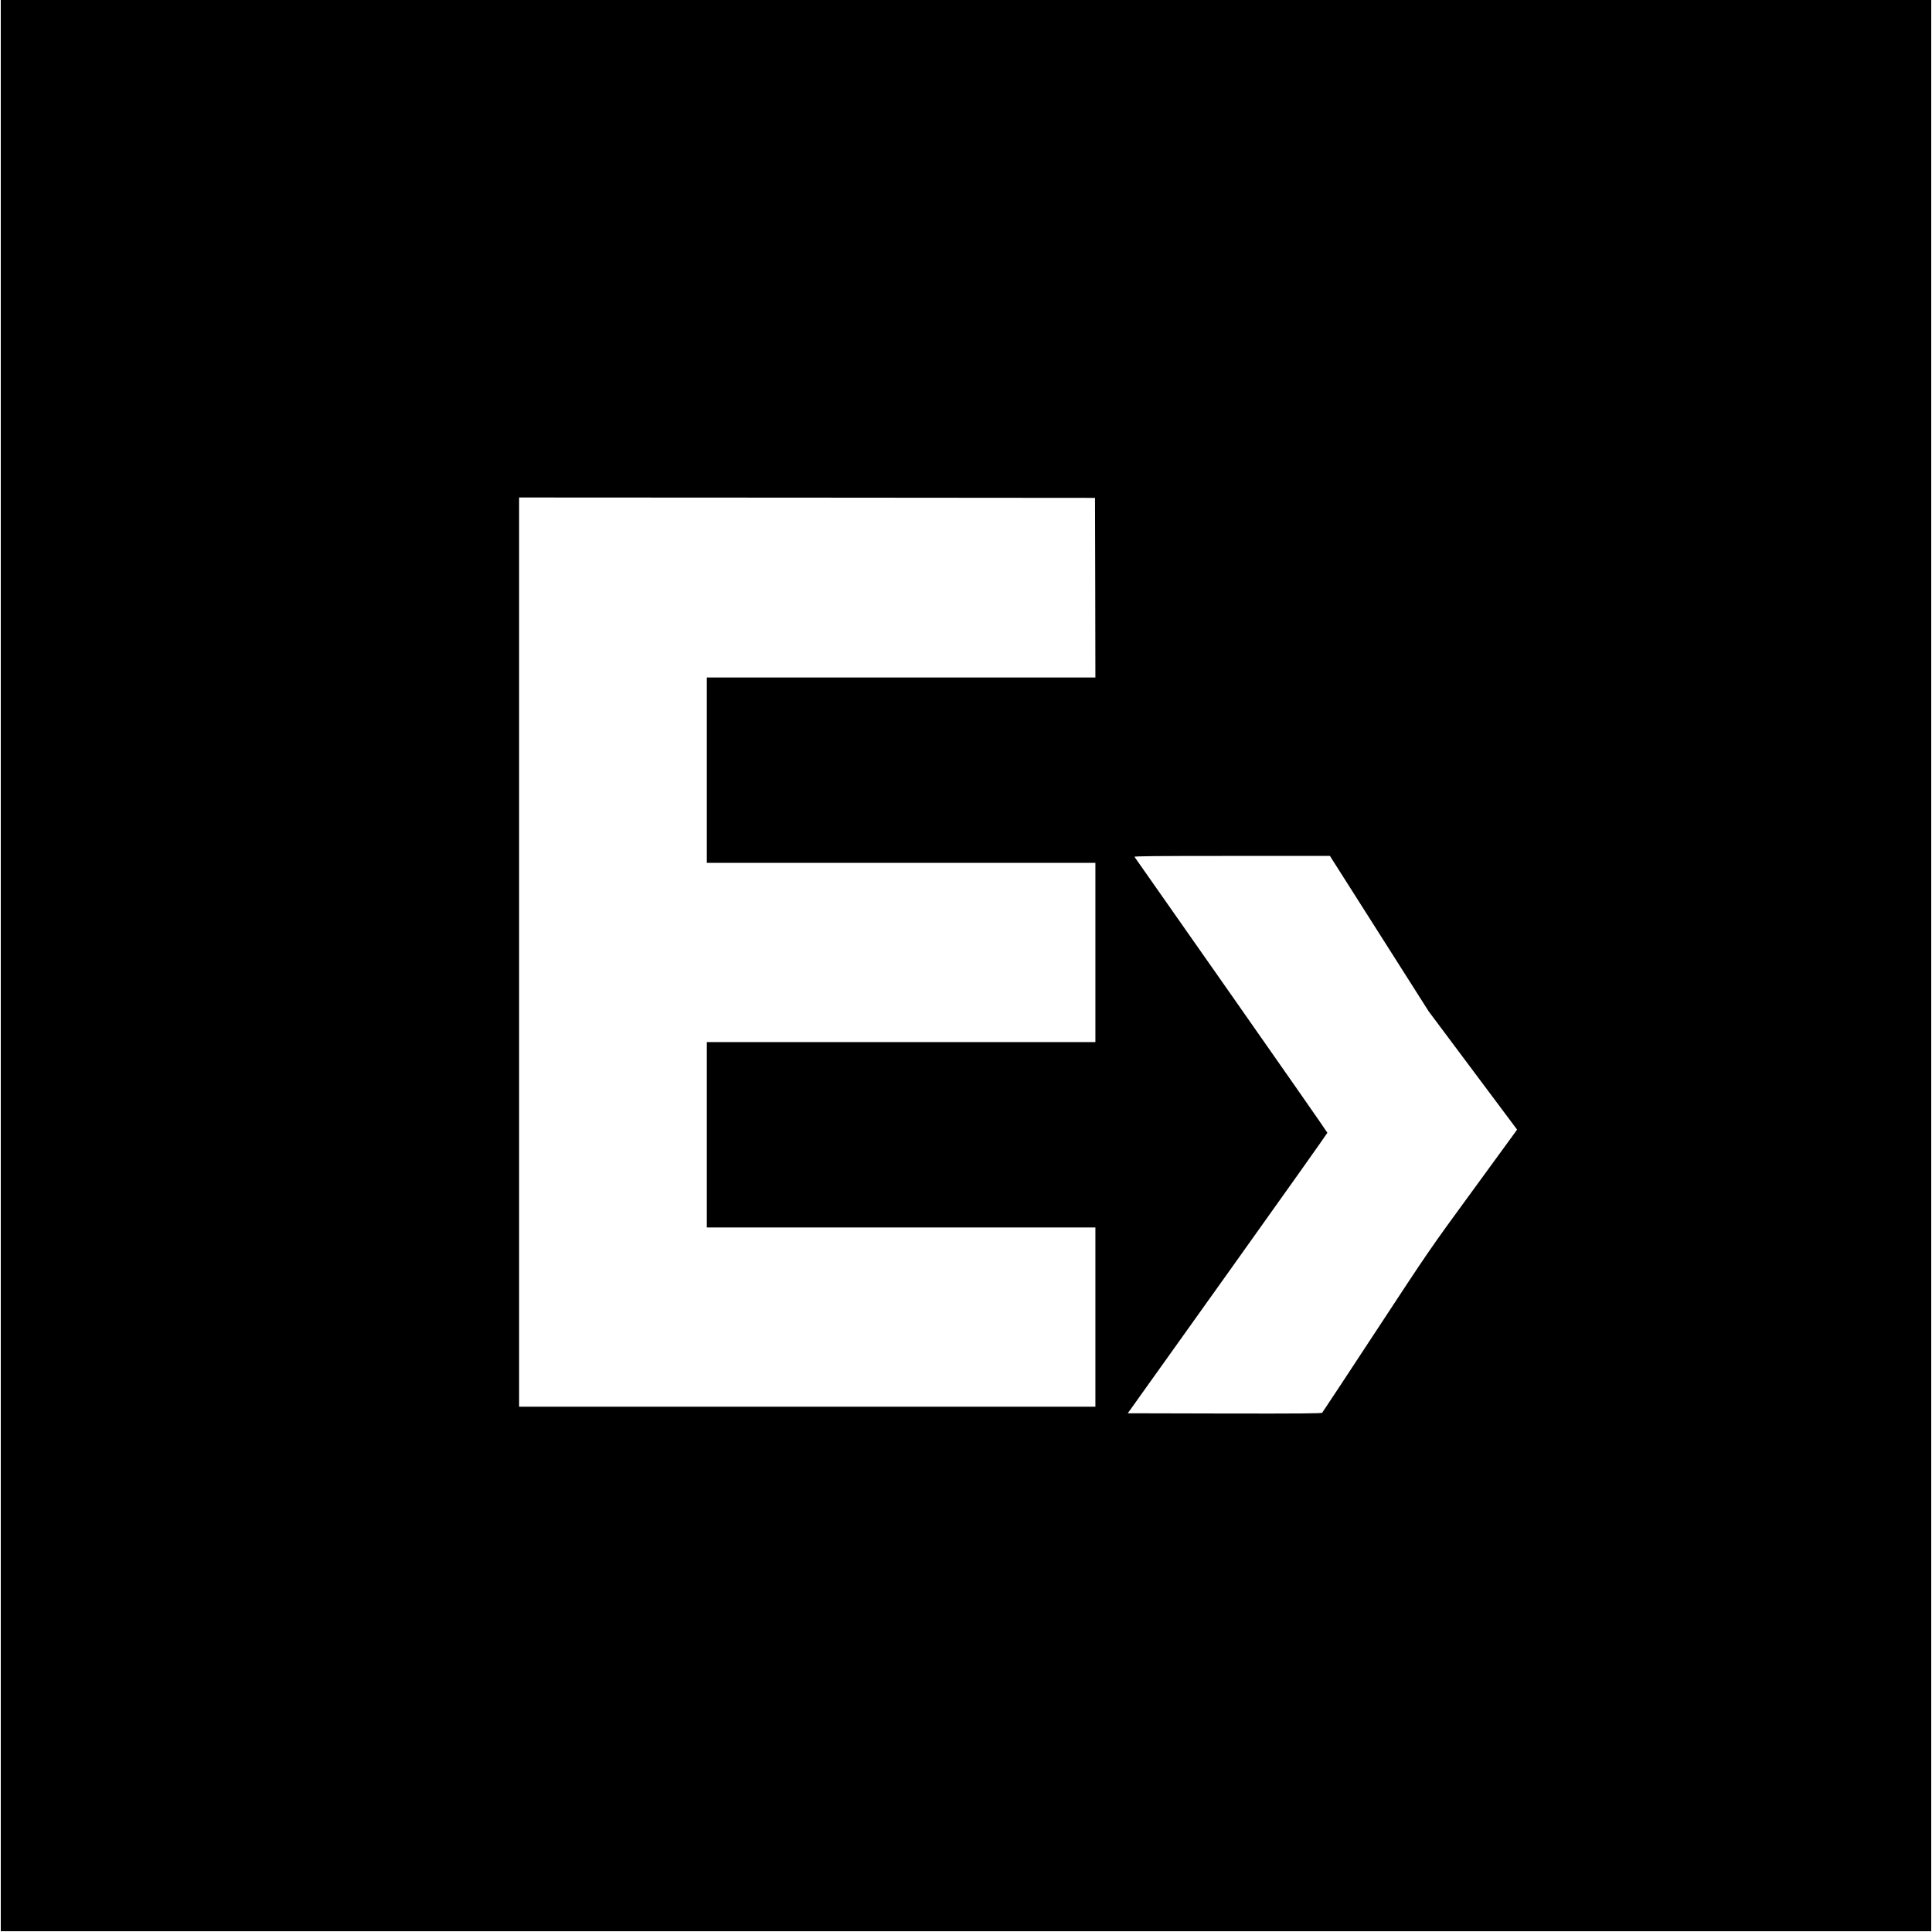 <svg version="1" xmlns="http://www.w3.org/2000/svg" width="3334.667" height="3334.667" viewBox="0 0 2501 2501"><path d="M1 1250v1250h2499V0H1v1250zm1416.8-489.3l.2 116.3H915v240h503v232H915v240h503v232H672V644l372.8.2 372.7.3.3 116.2zm367.8 448l63.9 100.6 57.2 76.5 57.2 76.5-3.3 4.6c-1.8 2.5-27.3 37.4-56.6 77.6-52.7 72-54.3 74.4-122.3 178-37.9 57.7-69.4 105.6-70.1 106.3-.9.9-27.1 1.2-126.4 1l-125.3-.3 129.2-181c71.1-99.6 129.2-181.5 129.2-182.1 0-.6-56-80.9-124.4-178.5-68.5-97.6-124.9-178-125.3-178.7-.6-.9 24.9-1.2 126.2-1.2h126.8l64 100.7z"/></svg>